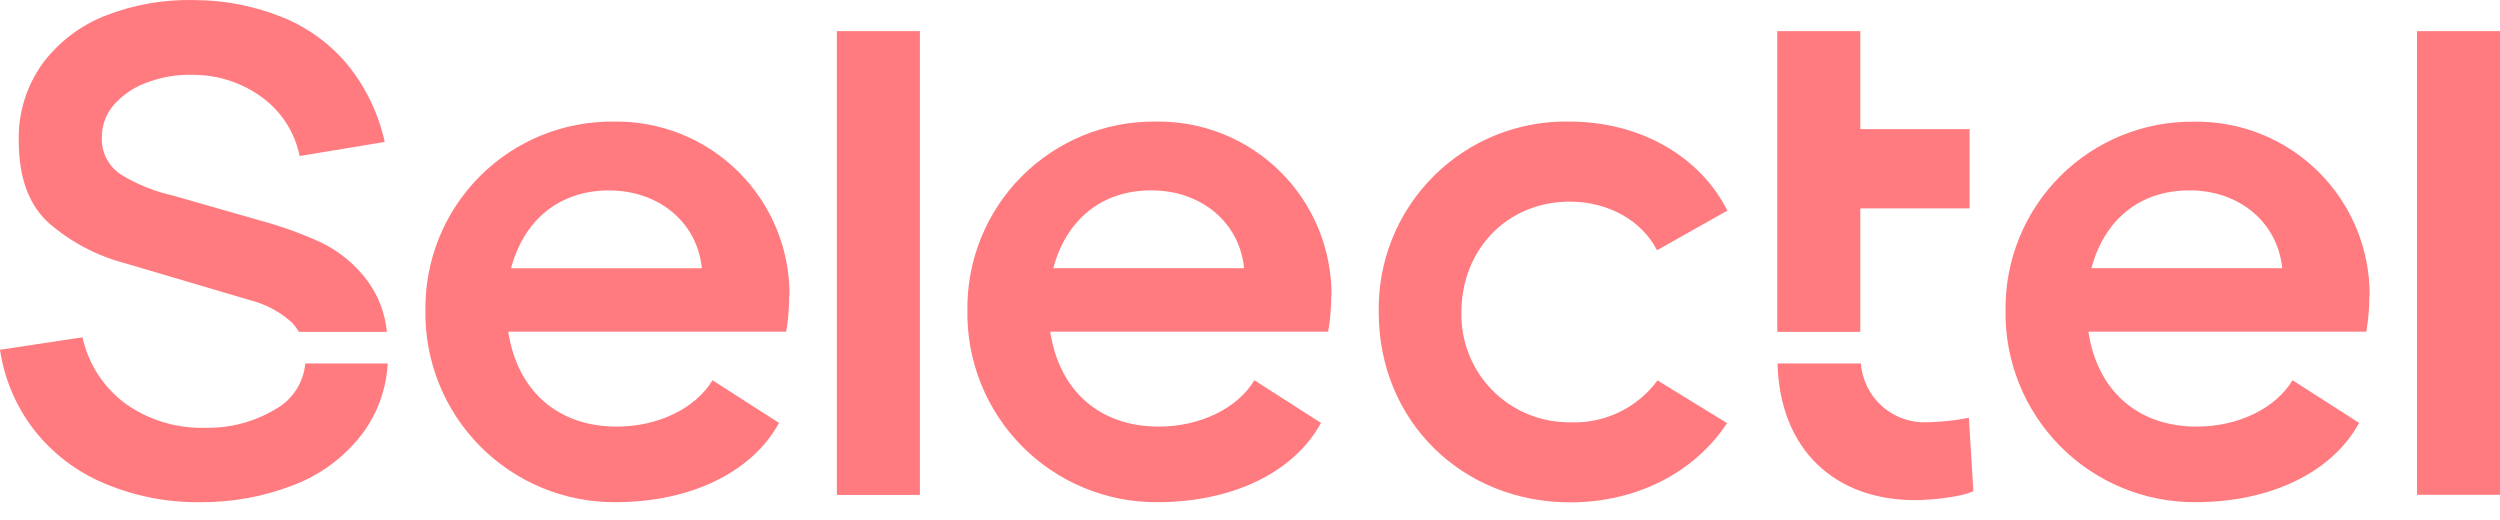 <?xml version="1.0" encoding="UTF-8"?> <svg xmlns="http://www.w3.org/2000/svg" width="125" height="26" viewBox="0 0 125 26" fill="none"><path d="M98.444 20.891L98.668 24.558C98.067 24.858 96.534 25.006 95.745 25.006C91.791 25.006 88.989 22.527 88.877 18.174H93.042C93.106 18.996 93.486 19.761 94.102 20.309C94.718 20.858 95.522 21.146 96.346 21.115C97.05 21.099 97.752 21.024 98.444 20.891ZM41.843 24.746H45.994V1.556H41.843V24.746ZM78.477 10.082C80.458 10.082 82.103 11.055 82.852 12.512L86.367 10.531C85.022 7.841 82.032 6.079 78.477 6.079C77.217 6.053 75.965 6.282 74.795 6.752C73.626 7.222 72.564 7.924 71.673 8.815C70.782 9.706 70.08 10.768 69.61 11.937C69.14 13.107 68.911 14.359 68.937 15.619C68.937 21.043 73.093 25.118 78.513 25.118C81.87 25.118 84.762 23.585 86.353 21.155L82.875 19.021C82.375 19.701 81.715 20.247 80.955 20.612C80.194 20.977 79.356 21.15 78.513 21.115C77.791 21.123 77.075 20.987 76.407 20.713C75.74 20.439 75.134 20.034 74.626 19.521C74.118 19.008 73.719 18.398 73.452 17.728C73.184 17.058 73.055 16.34 73.071 15.619C73.071 12.481 75.352 10.082 78.495 10.082H78.477ZM39.476 14.798C39.486 13.645 39.264 12.501 38.825 11.434C38.386 10.367 37.738 9.398 36.919 8.586C36.099 7.773 35.126 7.133 34.055 6.702C32.985 6.272 31.839 6.06 30.685 6.079C29.445 6.066 28.215 6.301 27.067 6.769C25.919 7.237 24.876 7.93 23.999 8.807C23.122 9.684 22.429 10.727 21.961 11.875C21.492 13.023 21.258 14.253 21.271 15.493C21.248 16.752 21.477 18.002 21.945 19.171C22.412 20.339 23.108 21.403 23.992 22.299C24.877 23.194 25.931 23.904 27.093 24.387C28.256 24.87 29.503 25.115 30.761 25.109C34.54 25.109 37.607 23.612 38.952 21.146L35.625 19.012C34.765 20.433 32.895 21.33 30.838 21.33C27.883 21.33 25.862 19.537 25.413 16.583H39.31C39.412 15.99 39.461 15.39 39.458 14.79L39.476 14.798ZM25.552 13.413C26.189 11.019 27.946 9.522 30.452 9.522C32.958 9.522 34.868 11.131 35.092 13.413H25.552ZM66.575 14.798C66.585 13.645 66.363 12.501 65.924 11.434C65.485 10.367 64.837 9.398 64.017 8.586C63.198 7.773 62.225 7.133 61.154 6.702C60.084 6.272 58.938 6.06 57.784 6.079C56.544 6.066 55.314 6.301 54.166 6.769C53.018 7.237 51.975 7.93 51.098 8.807C50.221 9.684 49.528 10.727 49.06 11.875C48.591 13.023 48.357 14.253 48.37 15.493C48.347 16.752 48.575 18.002 49.042 19.171C49.51 20.34 50.206 21.404 51.09 22.3C51.974 23.196 53.029 23.906 54.191 24.388C55.354 24.871 56.602 25.116 57.86 25.109C61.639 25.109 64.706 23.612 66.05 21.146L62.72 19.012C61.863 20.433 59.99 21.33 57.937 21.33C54.978 21.33 52.961 19.537 52.512 16.583H66.409C66.512 15.991 66.563 15.39 66.561 14.79L66.575 14.798ZM52.665 13.409C53.301 11.015 55.059 9.518 57.564 9.518C60.07 9.518 61.98 11.127 62.204 13.409H52.665ZM118.482 14.798C118.491 13.645 118.269 12.501 117.83 11.435C117.39 10.368 116.742 9.401 115.923 8.589C115.104 7.777 114.13 7.137 113.06 6.707C111.99 6.276 110.844 6.065 109.691 6.084C108.451 6.071 107.221 6.306 106.074 6.775C104.926 7.243 103.883 7.936 103.006 8.813C102.13 9.69 101.437 10.732 100.968 11.88C100.499 13.028 100.264 14.258 100.277 15.498C100.255 16.756 100.484 18.006 100.952 19.174C101.42 20.342 102.116 21.405 103 22.3C103.884 23.195 104.938 23.905 106.1 24.387C107.262 24.87 108.509 25.115 109.767 25.109C113.542 25.109 116.613 23.612 117.957 21.146L114.627 19.012C113.766 20.433 111.897 21.33 109.839 21.33C106.885 21.33 104.867 19.537 104.419 16.583H118.316C118.419 15.991 118.47 15.39 118.468 14.79L118.482 14.798ZM104.572 13.409C105.208 11.015 106.965 9.518 109.471 9.518C111.977 9.518 113.883 11.127 114.111 13.409H104.572ZM120.849 24.741H125V1.556H120.849V24.741ZM13.789 20.451C12.709 21.101 11.463 21.427 10.203 21.388C8.808 21.42 7.439 21.004 6.298 20.2C5.191 19.391 4.418 18.205 4.124 16.865L0 17.488C0.217 18.959 0.812 20.349 1.726 21.523C2.646 22.685 3.846 23.595 5.214 24.168C6.723 24.807 8.349 25.128 9.988 25.109C11.593 25.126 13.186 24.835 14.681 24.253C16.042 23.734 17.232 22.846 18.115 21.689C18.878 20.669 19.319 19.445 19.384 18.174H15.264C15.222 18.645 15.065 19.098 14.808 19.495C14.551 19.892 14.202 20.22 13.789 20.451ZM93.015 16.592H88.864V10.419V1.556H93.015V6.456H98.479V10.419H93.015V16.592ZM18.38 14.05C17.764 13.22 16.955 12.553 16.022 12.109C15.036 11.66 14.015 11.295 12.969 11.015L8.647 9.778C7.736 9.575 6.863 9.224 6.065 8.738C5.752 8.538 5.497 8.259 5.326 7.929C5.155 7.599 5.075 7.23 5.093 6.859C5.09 6.246 5.317 5.655 5.729 5.201C6.192 4.696 6.775 4.317 7.424 4.098C8.148 3.835 8.917 3.715 9.687 3.744C10.917 3.745 12.114 4.139 13.103 4.869C14.074 5.577 14.745 6.623 14.982 7.801L19.236 7.097C18.93 5.7 18.305 4.393 17.411 3.277C16.544 2.22 15.427 1.396 14.161 0.879C12.762 0.307 11.266 0.011 9.755 0.005C8.213 -0.041 6.679 0.228 5.245 0.794C3.993 1.288 2.906 2.123 2.107 3.206C1.313 4.325 0.902 5.671 0.937 7.043C0.937 8.899 1.451 10.28 2.479 11.185C3.585 12.132 4.893 12.813 6.303 13.176L12.552 15.023C13.32 15.223 14.028 15.608 14.614 16.143C14.74 16.28 14.851 16.431 14.946 16.592H19.343C19.258 15.673 18.925 14.794 18.38 14.05Z" fill="#FF7B7F"></path></svg> 